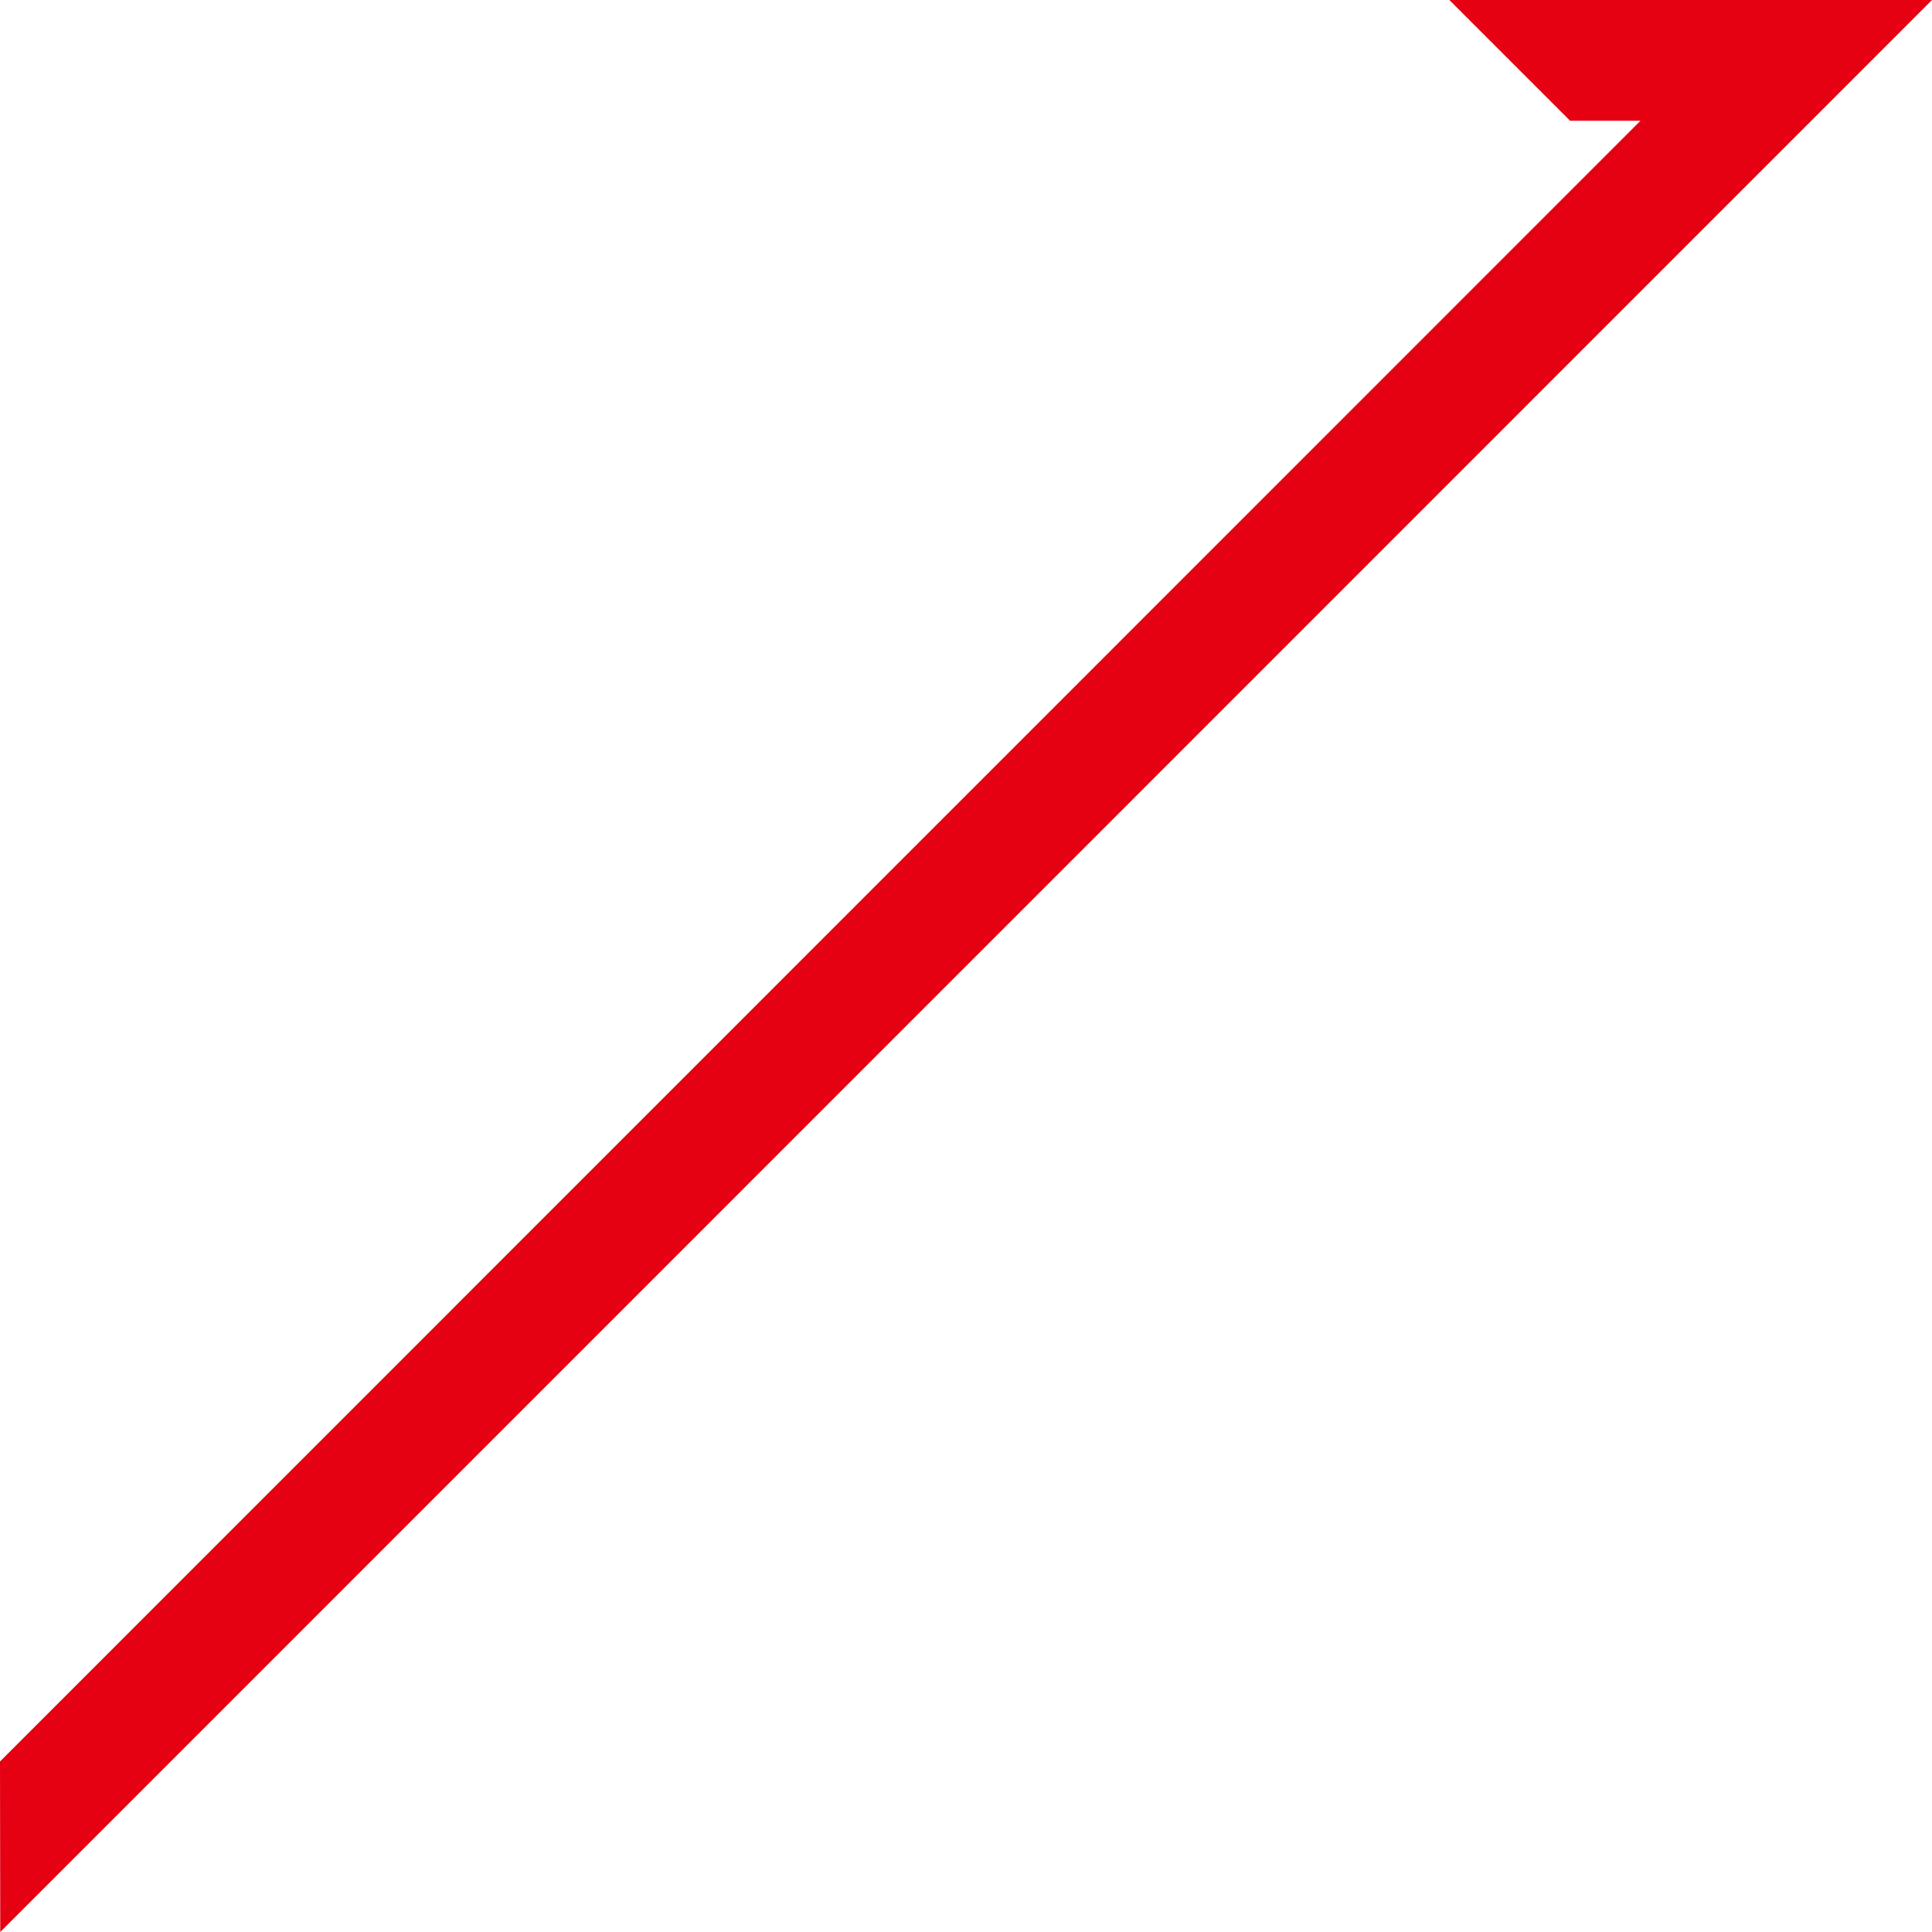 <?xml version="1.0" encoding="UTF-8"?><svg id="_レイヤー_2" xmlns="http://www.w3.org/2000/svg" viewBox="0 0 1600 1600"><defs><style>.cls-1{fill:#e50012;}</style></defs><g id="design"><polygon class="cls-1" points="1200.29 0 1300.29 100 1358.579 100 0 1458.789 .211 1600 1600 0 1200.29 0"/></g></svg>